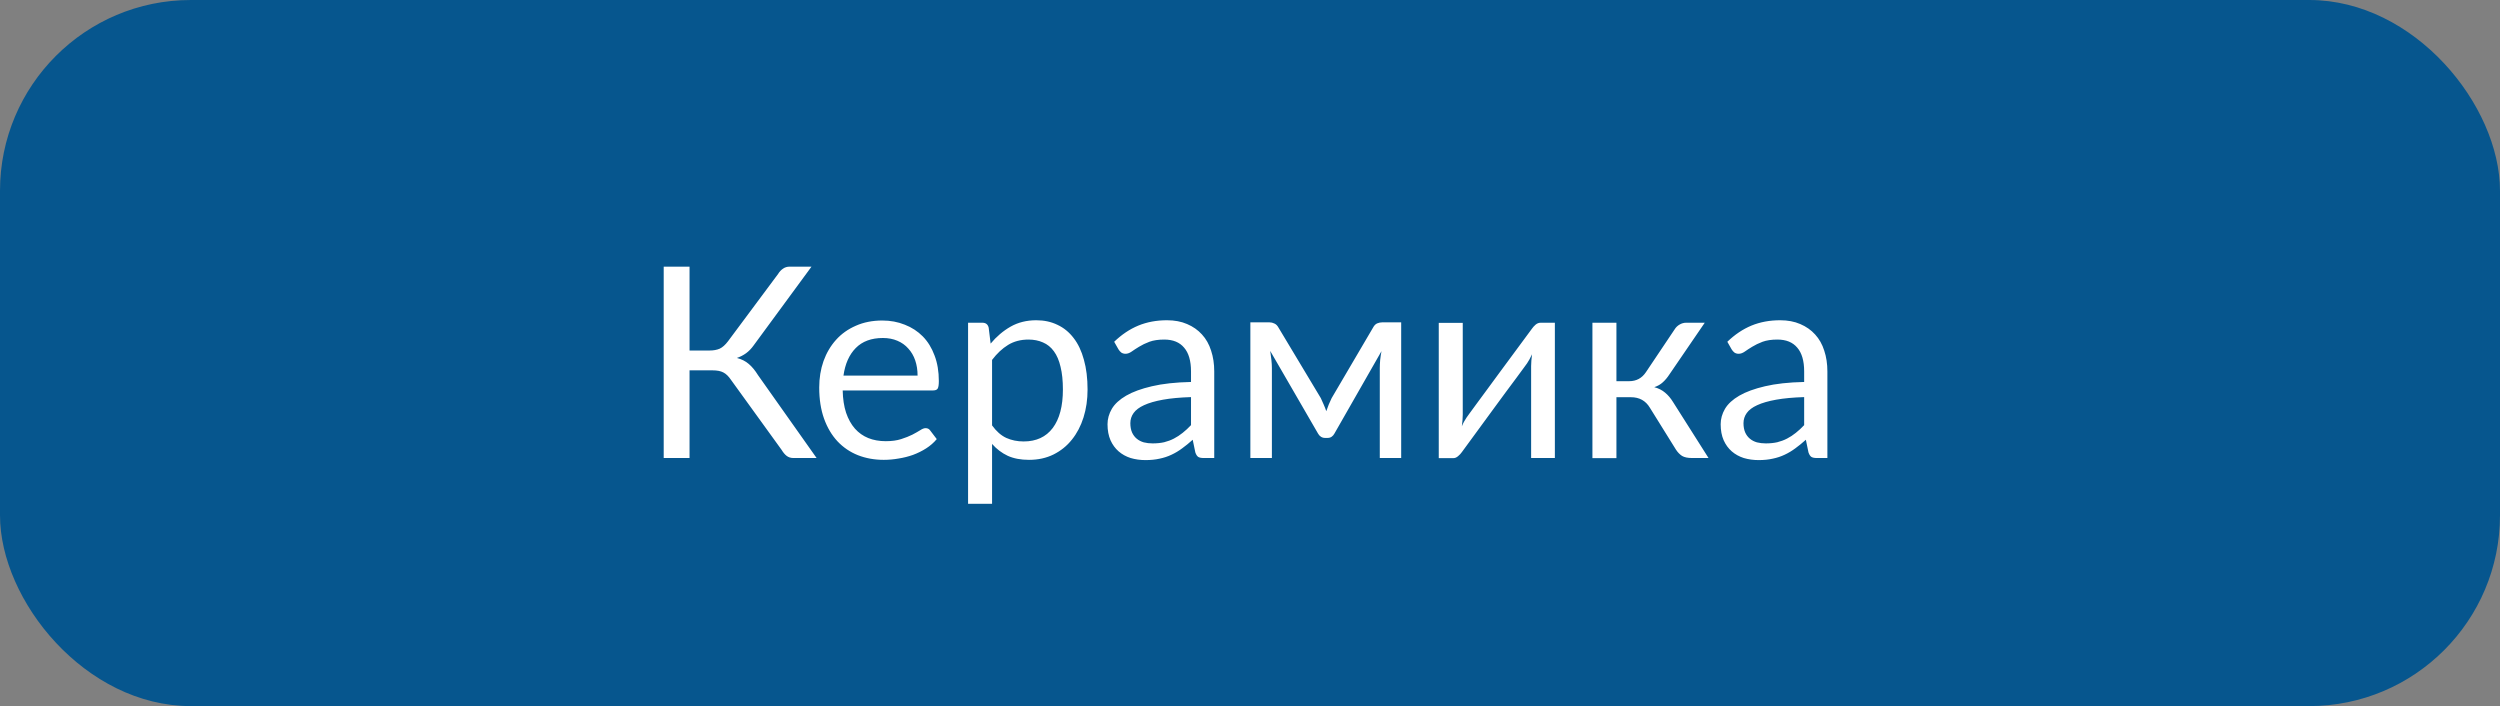 <?xml version="1.0" encoding="UTF-8"?> <svg xmlns="http://www.w3.org/2000/svg" width="131" height="37" viewBox="0 0 131 37" fill="none"><rect x="0" y="0" width="131" height="37" fill="#808080" stroke="none"/> <rect width="131" height="37" rx="10" fill="#06568E"></rect> <path d="M34.778 24V13.972H36.132V18.367H37.178C37.387 18.367 37.565 18.335 37.711 18.271C37.857 18.203 38.003 18.073 38.148 17.882L40.773 14.354C40.842 14.241 40.926 14.149 41.026 14.081C41.127 14.008 41.245 13.972 41.382 13.972H42.523L39.495 18.094C39.377 18.262 39.242 18.401 39.092 18.511C38.946 18.616 38.786 18.698 38.613 18.757C38.859 18.821 39.067 18.925 39.235 19.071C39.404 19.213 39.566 19.409 39.721 19.659L42.79 24H41.573C41.437 24 41.32 23.963 41.225 23.891C41.129 23.818 41.04 23.713 40.958 23.576L38.299 19.898C38.176 19.716 38.044 19.588 37.902 19.516C37.766 19.443 37.577 19.406 37.335 19.406H36.132V24H34.778ZM42.927 20.309C42.927 19.812 43.002 19.349 43.152 18.921C43.307 18.492 43.526 18.121 43.809 17.807C44.091 17.492 44.438 17.246 44.848 17.068C45.258 16.886 45.72 16.795 46.235 16.795C46.659 16.795 47.051 16.868 47.411 17.014C47.776 17.155 48.09 17.36 48.355 17.629C48.619 17.898 48.824 18.23 48.97 18.627C49.12 19.019 49.195 19.465 49.195 19.967C49.195 20.163 49.175 20.295 49.134 20.363C49.093 20.427 49.013 20.459 48.895 20.459H44.157C44.166 20.906 44.226 21.295 44.335 21.628C44.449 21.961 44.604 22.239 44.8 22.462C44.996 22.681 45.228 22.845 45.497 22.954C45.77 23.064 46.076 23.118 46.413 23.118C46.727 23.118 46.996 23.082 47.22 23.009C47.448 22.936 47.644 22.858 47.808 22.776C47.972 22.69 48.108 22.612 48.218 22.544C48.327 22.471 48.421 22.435 48.498 22.435C48.603 22.435 48.683 22.473 48.737 22.551L49.086 23.009C48.931 23.196 48.746 23.357 48.532 23.494C48.318 23.631 48.088 23.745 47.842 23.836C47.6 23.922 47.347 23.986 47.083 24.027C46.823 24.073 46.566 24.096 46.31 24.096C45.818 24.096 45.365 24.014 44.95 23.85C44.54 23.686 44.185 23.444 43.884 23.125C43.583 22.801 43.348 22.405 43.18 21.936C43.011 21.462 42.927 20.919 42.927 20.309ZM44.198 19.68H48.081C48.081 19.393 48.04 19.128 47.958 18.887C47.876 18.645 47.755 18.438 47.596 18.265C47.441 18.087 47.249 17.95 47.022 17.855C46.798 17.759 46.545 17.711 46.263 17.711C45.661 17.711 45.187 17.886 44.841 18.237C44.499 18.584 44.285 19.064 44.198 19.68ZM50.727 26.399V16.911H51.478C51.656 16.911 51.766 16.998 51.807 17.171L51.909 18.005C52.215 17.636 52.563 17.34 52.955 17.116C53.347 16.893 53.796 16.781 54.302 16.781C54.712 16.781 55.081 16.861 55.409 17.02C55.742 17.175 56.024 17.406 56.257 17.711C56.494 18.016 56.674 18.397 56.797 18.852C56.925 19.304 56.988 19.823 56.988 20.411C56.988 20.935 56.918 21.423 56.776 21.874C56.635 22.321 56.432 22.708 56.168 23.036C55.908 23.364 55.587 23.624 55.204 23.815C54.826 24.002 54.398 24.096 53.919 24.096C53.486 24.096 53.115 24.025 52.805 23.884C52.495 23.738 52.221 23.531 51.984 23.262V26.399H50.727ZM51.984 22.291C52.208 22.601 52.456 22.82 52.73 22.947C53.003 23.07 53.306 23.132 53.639 23.132C54.3 23.132 54.808 22.897 55.163 22.428C55.519 21.954 55.696 21.282 55.696 20.411C55.696 19.951 55.655 19.554 55.573 19.222C55.496 18.889 55.38 18.618 55.225 18.408C55.07 18.194 54.878 18.039 54.65 17.943C54.427 17.843 54.174 17.793 53.892 17.793C53.486 17.793 53.13 17.886 52.825 18.073C52.52 18.26 52.24 18.522 51.984 18.859V22.291ZM58.034 22.23C58.034 21.951 58.109 21.683 58.26 21.423C58.415 21.163 58.665 20.933 59.012 20.732C59.358 20.532 59.807 20.368 60.358 20.24C60.914 20.108 61.598 20.033 62.409 20.015V19.461C62.409 18.91 62.288 18.495 62.047 18.217C61.81 17.934 61.464 17.793 61.008 17.793C60.698 17.793 60.438 17.832 60.228 17.909C60.023 17.987 59.843 18.073 59.688 18.169C59.538 18.26 59.408 18.344 59.299 18.422C59.19 18.499 59.082 18.538 58.977 18.538C58.895 18.538 58.823 18.518 58.759 18.477C58.7 18.431 58.649 18.374 58.608 18.306L58.383 17.909C58.775 17.531 59.196 17.248 59.648 17.061C60.099 16.875 60.6 16.781 61.151 16.781C61.548 16.781 61.899 16.847 62.204 16.98C62.514 17.112 62.774 17.294 62.983 17.526C63.198 17.759 63.357 18.041 63.462 18.374C63.571 18.702 63.626 19.064 63.626 19.461V24H63.072C62.949 24 62.856 23.982 62.792 23.945C62.728 23.904 62.676 23.825 62.635 23.706L62.498 23.043C62.311 23.212 62.127 23.362 61.944 23.494C61.767 23.626 61.58 23.738 61.384 23.829C61.192 23.92 60.985 23.989 60.762 24.034C60.543 24.084 60.297 24.109 60.023 24.109C59.75 24.109 59.49 24.073 59.244 24C59.003 23.922 58.793 23.806 58.615 23.651C58.438 23.496 58.296 23.303 58.191 23.07C58.087 22.833 58.034 22.553 58.034 22.23ZM59.23 22.175C59.23 22.362 59.26 22.523 59.319 22.66C59.379 22.792 59.461 22.902 59.565 22.988C59.67 23.075 59.793 23.139 59.935 23.18C60.08 23.216 60.235 23.234 60.399 23.234C60.618 23.234 60.819 23.214 61.001 23.173C61.183 23.127 61.354 23.064 61.514 22.981C61.673 22.899 61.826 22.799 61.972 22.681C62.122 22.562 62.268 22.428 62.409 22.277V20.808C61.835 20.826 61.345 20.871 60.94 20.944C60.534 21.017 60.203 21.113 59.948 21.231C59.698 21.345 59.515 21.482 59.401 21.642C59.287 21.801 59.23 21.979 59.23 22.175ZM65.519 24V16.891H66.524C66.611 16.891 66.695 16.911 66.777 16.952C66.864 16.989 66.937 17.061 66.996 17.171L69.211 20.862C69.261 20.972 69.311 21.083 69.361 21.197C69.412 21.311 69.457 21.427 69.498 21.546C69.576 21.309 69.669 21.081 69.778 20.862L71.945 17.171C72.005 17.057 72.078 16.982 72.164 16.945C72.251 16.909 72.337 16.891 72.424 16.891H73.422V24H72.301V19.29C72.301 19.162 72.308 19.019 72.321 18.859C72.34 18.695 72.362 18.543 72.39 18.401L69.922 22.722C69.885 22.79 69.838 22.845 69.778 22.886C69.719 22.927 69.648 22.947 69.566 22.947H69.43C69.352 22.947 69.282 22.927 69.218 22.886C69.154 22.845 69.104 22.79 69.067 22.722L66.559 18.388C66.581 18.529 66.602 18.682 66.62 18.846C66.638 19.01 66.647 19.158 66.647 19.29V24H65.519ZM75.391 24.007V16.918H76.648V21.73C76.648 21.817 76.644 21.915 76.635 22.024C76.626 22.129 76.614 22.234 76.601 22.339C76.637 22.248 76.676 22.166 76.717 22.093C76.762 22.015 76.806 21.945 76.847 21.881C76.851 21.872 76.904 21.799 77.004 21.662C77.109 21.521 77.241 21.341 77.4 21.122C77.564 20.899 77.749 20.648 77.954 20.37C78.159 20.092 78.367 19.81 78.576 19.523C79.073 18.848 79.638 18.082 80.272 17.226C80.322 17.153 80.385 17.082 80.463 17.014C80.545 16.945 80.634 16.911 80.73 16.911H81.475V24H80.231V19.181C80.231 19.094 80.235 18.998 80.244 18.894C80.253 18.784 80.265 18.675 80.278 18.565C80.237 18.657 80.194 18.743 80.148 18.825C80.103 18.903 80.06 18.973 80.019 19.037C80.009 19.046 79.955 19.121 79.855 19.263C79.754 19.399 79.622 19.579 79.458 19.803C79.294 20.021 79.109 20.27 78.904 20.548C78.699 20.826 78.492 21.108 78.282 21.395C77.785 22.07 77.225 22.836 76.601 23.692C76.55 23.765 76.484 23.836 76.402 23.904C76.325 23.973 76.241 24.007 76.149 24.007H75.391ZM83.443 24.007V16.911H84.701V19.974H85.371C85.745 19.974 86.037 19.816 86.246 19.502L87.75 17.26C87.814 17.155 87.9 17.071 88.01 17.007C88.119 16.943 88.233 16.911 88.352 16.911H89.329L87.483 19.611C87.37 19.785 87.251 19.926 87.128 20.035C87.009 20.145 86.861 20.229 86.684 20.288C86.907 20.347 87.096 20.443 87.251 20.575C87.406 20.703 87.545 20.867 87.668 21.067L89.527 24H88.659C88.436 24 88.263 23.963 88.14 23.891C88.021 23.813 87.916 23.706 87.825 23.569L86.451 21.361C86.232 20.997 85.902 20.814 85.46 20.814H84.701V24.007H83.443ZM90.163 22.23C90.163 21.951 90.238 21.683 90.389 21.423C90.544 21.163 90.794 20.933 91.141 20.732C91.487 20.532 91.936 20.368 92.487 20.24C93.043 20.108 93.727 20.033 94.538 20.015V19.461C94.538 18.91 94.417 18.495 94.176 18.217C93.939 17.934 93.592 17.793 93.137 17.793C92.827 17.793 92.567 17.832 92.357 17.909C92.152 17.987 91.972 18.073 91.817 18.169C91.667 18.26 91.537 18.344 91.428 18.422C91.318 18.499 91.211 18.538 91.106 18.538C91.024 18.538 90.951 18.518 90.888 18.477C90.829 18.431 90.778 18.374 90.737 18.306L90.512 17.909C90.904 17.531 91.325 17.248 91.776 17.061C92.228 16.875 92.729 16.781 93.28 16.781C93.677 16.781 94.028 16.847 94.333 16.98C94.643 17.112 94.903 17.294 95.112 17.526C95.326 17.759 95.486 18.041 95.591 18.374C95.7 18.702 95.755 19.064 95.755 19.461V24H95.201C95.078 24 94.985 23.982 94.921 23.945C94.857 23.904 94.805 23.825 94.764 23.706L94.627 23.043C94.44 23.212 94.255 23.362 94.073 23.494C93.895 23.626 93.709 23.738 93.513 23.829C93.321 23.92 93.114 23.989 92.891 24.034C92.672 24.084 92.426 24.109 92.152 24.109C91.879 24.109 91.619 24.073 91.373 24C91.132 23.922 90.922 23.806 90.744 23.651C90.566 23.496 90.425 23.303 90.32 23.07C90.216 22.833 90.163 22.553 90.163 22.23ZM91.359 22.175C91.359 22.362 91.389 22.523 91.448 22.66C91.507 22.792 91.59 22.902 91.694 22.988C91.799 23.075 91.922 23.139 92.064 23.18C92.209 23.216 92.364 23.234 92.528 23.234C92.747 23.234 92.948 23.214 93.13 23.173C93.312 23.127 93.483 23.064 93.643 22.981C93.802 22.899 93.955 22.799 94.101 22.681C94.251 22.562 94.397 22.428 94.538 22.277V20.808C93.964 20.826 93.474 20.871 93.068 20.944C92.663 21.017 92.332 21.113 92.077 21.231C91.826 21.345 91.644 21.482 91.53 21.642C91.416 21.801 91.359 21.979 91.359 22.175Z" fill="white"></path> </svg> 